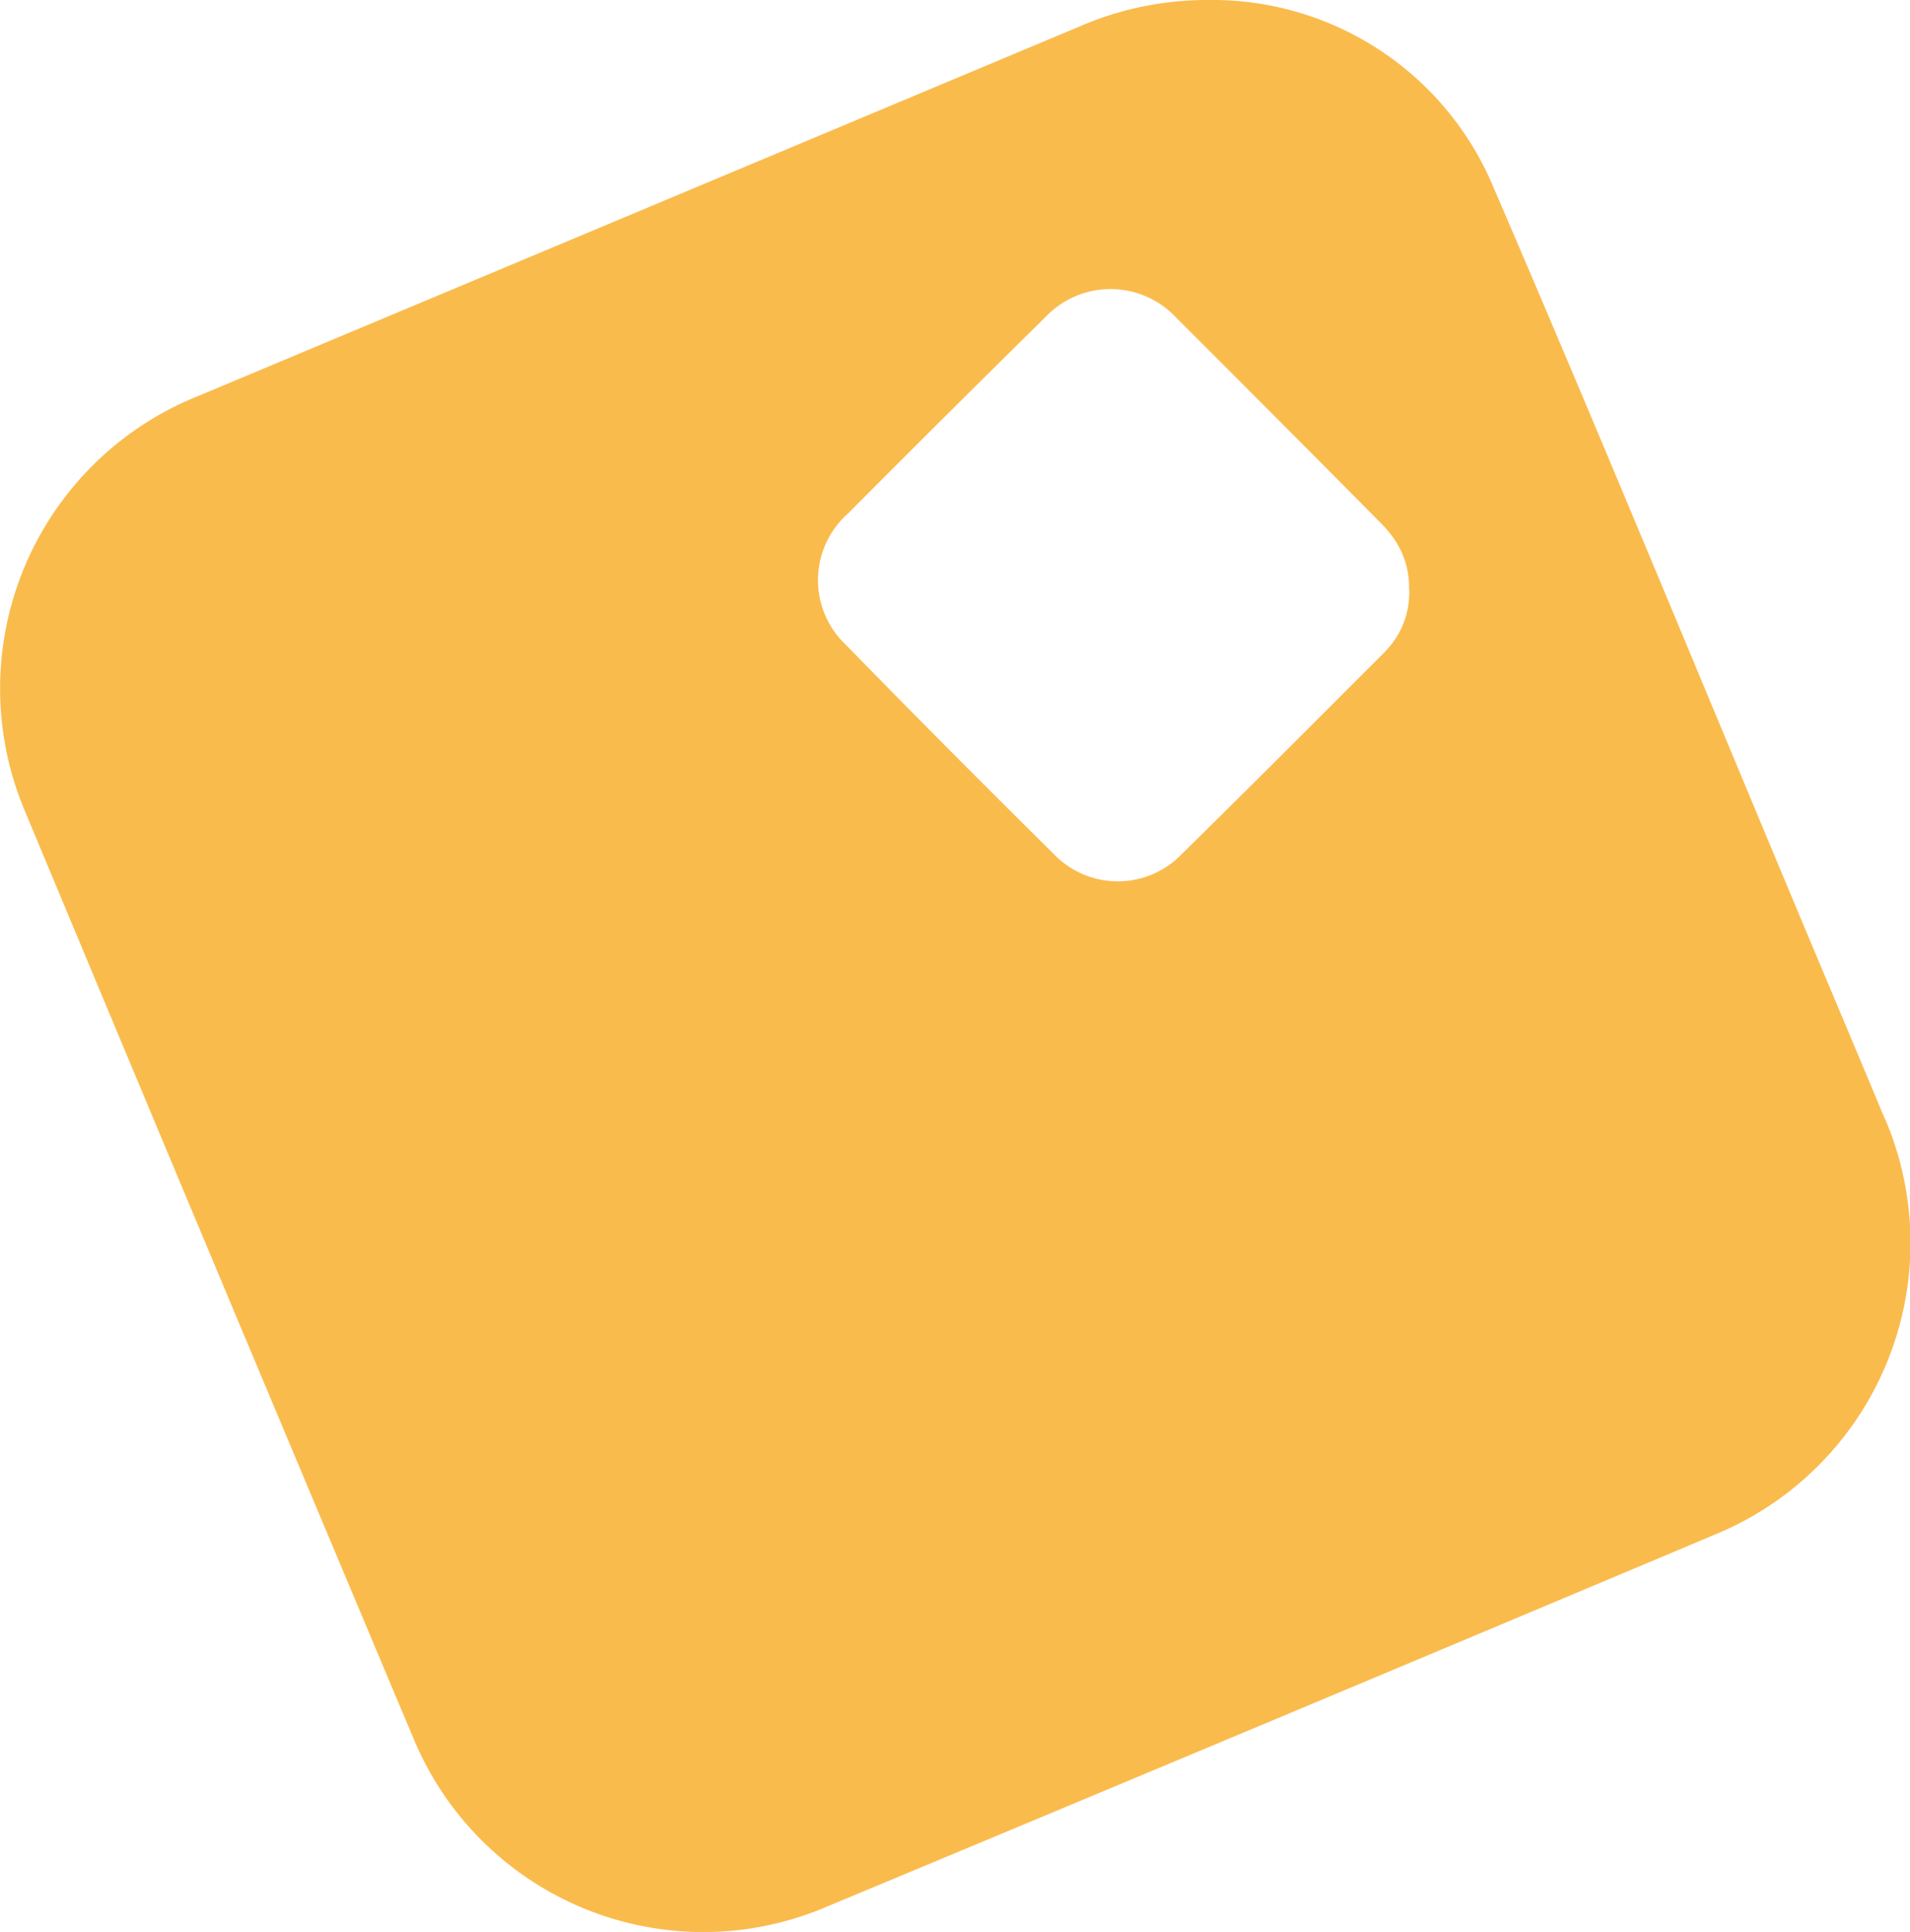 <svg xmlns="http://www.w3.org/2000/svg" width="25.236" height="25.518" viewBox="0 0 25.236 25.518">
  <g id="Groupe_1341" data-name="Groupe 1341" transform="translate(-232.639 -977.515)">
    <path id="Tracé_1236" data-name="Tracé 1236" d="M188.148,155.547q-.488-1.168-.98-2.334c-1.392-3.32-2.76-6.65-4.185-9.956a4.026,4.026,0,0,0-3.773-2.482,4.225,4.225,0,0,0-1.7.35q-5.822,2.441-11.645,4.881a4.161,4.161,0,0,0-2.276,5.513q2.545,6.1,5.11,12.191a4.145,4.145,0,0,0,5.475,2.248q5.88-2.45,11.751-4.922a4.163,4.163,0,0,0,2.225-5.49m-6.283-6.976a1.193,1.193,0,0,1-.019.237,1.1,1.1,0,0,1-.243.511q-.038.045-.081.088c-.884.883-1.766,1.769-2.658,2.645a1.172,1.172,0,0,1-1.7,0q-1.384-1.367-2.743-2.759a1.175,1.175,0,0,1,.029-1.735q1.294-1.3,2.6-2.586a1.186,1.186,0,0,1,1.736,0q1.357,1.354,2.706,2.716a1.515,1.515,0,0,1,.125.142,1.121,1.121,0,0,1,.245.74" transform="translate(69.392 836.74)" fill="#fabb4d"/>
  </g>
</svg>
